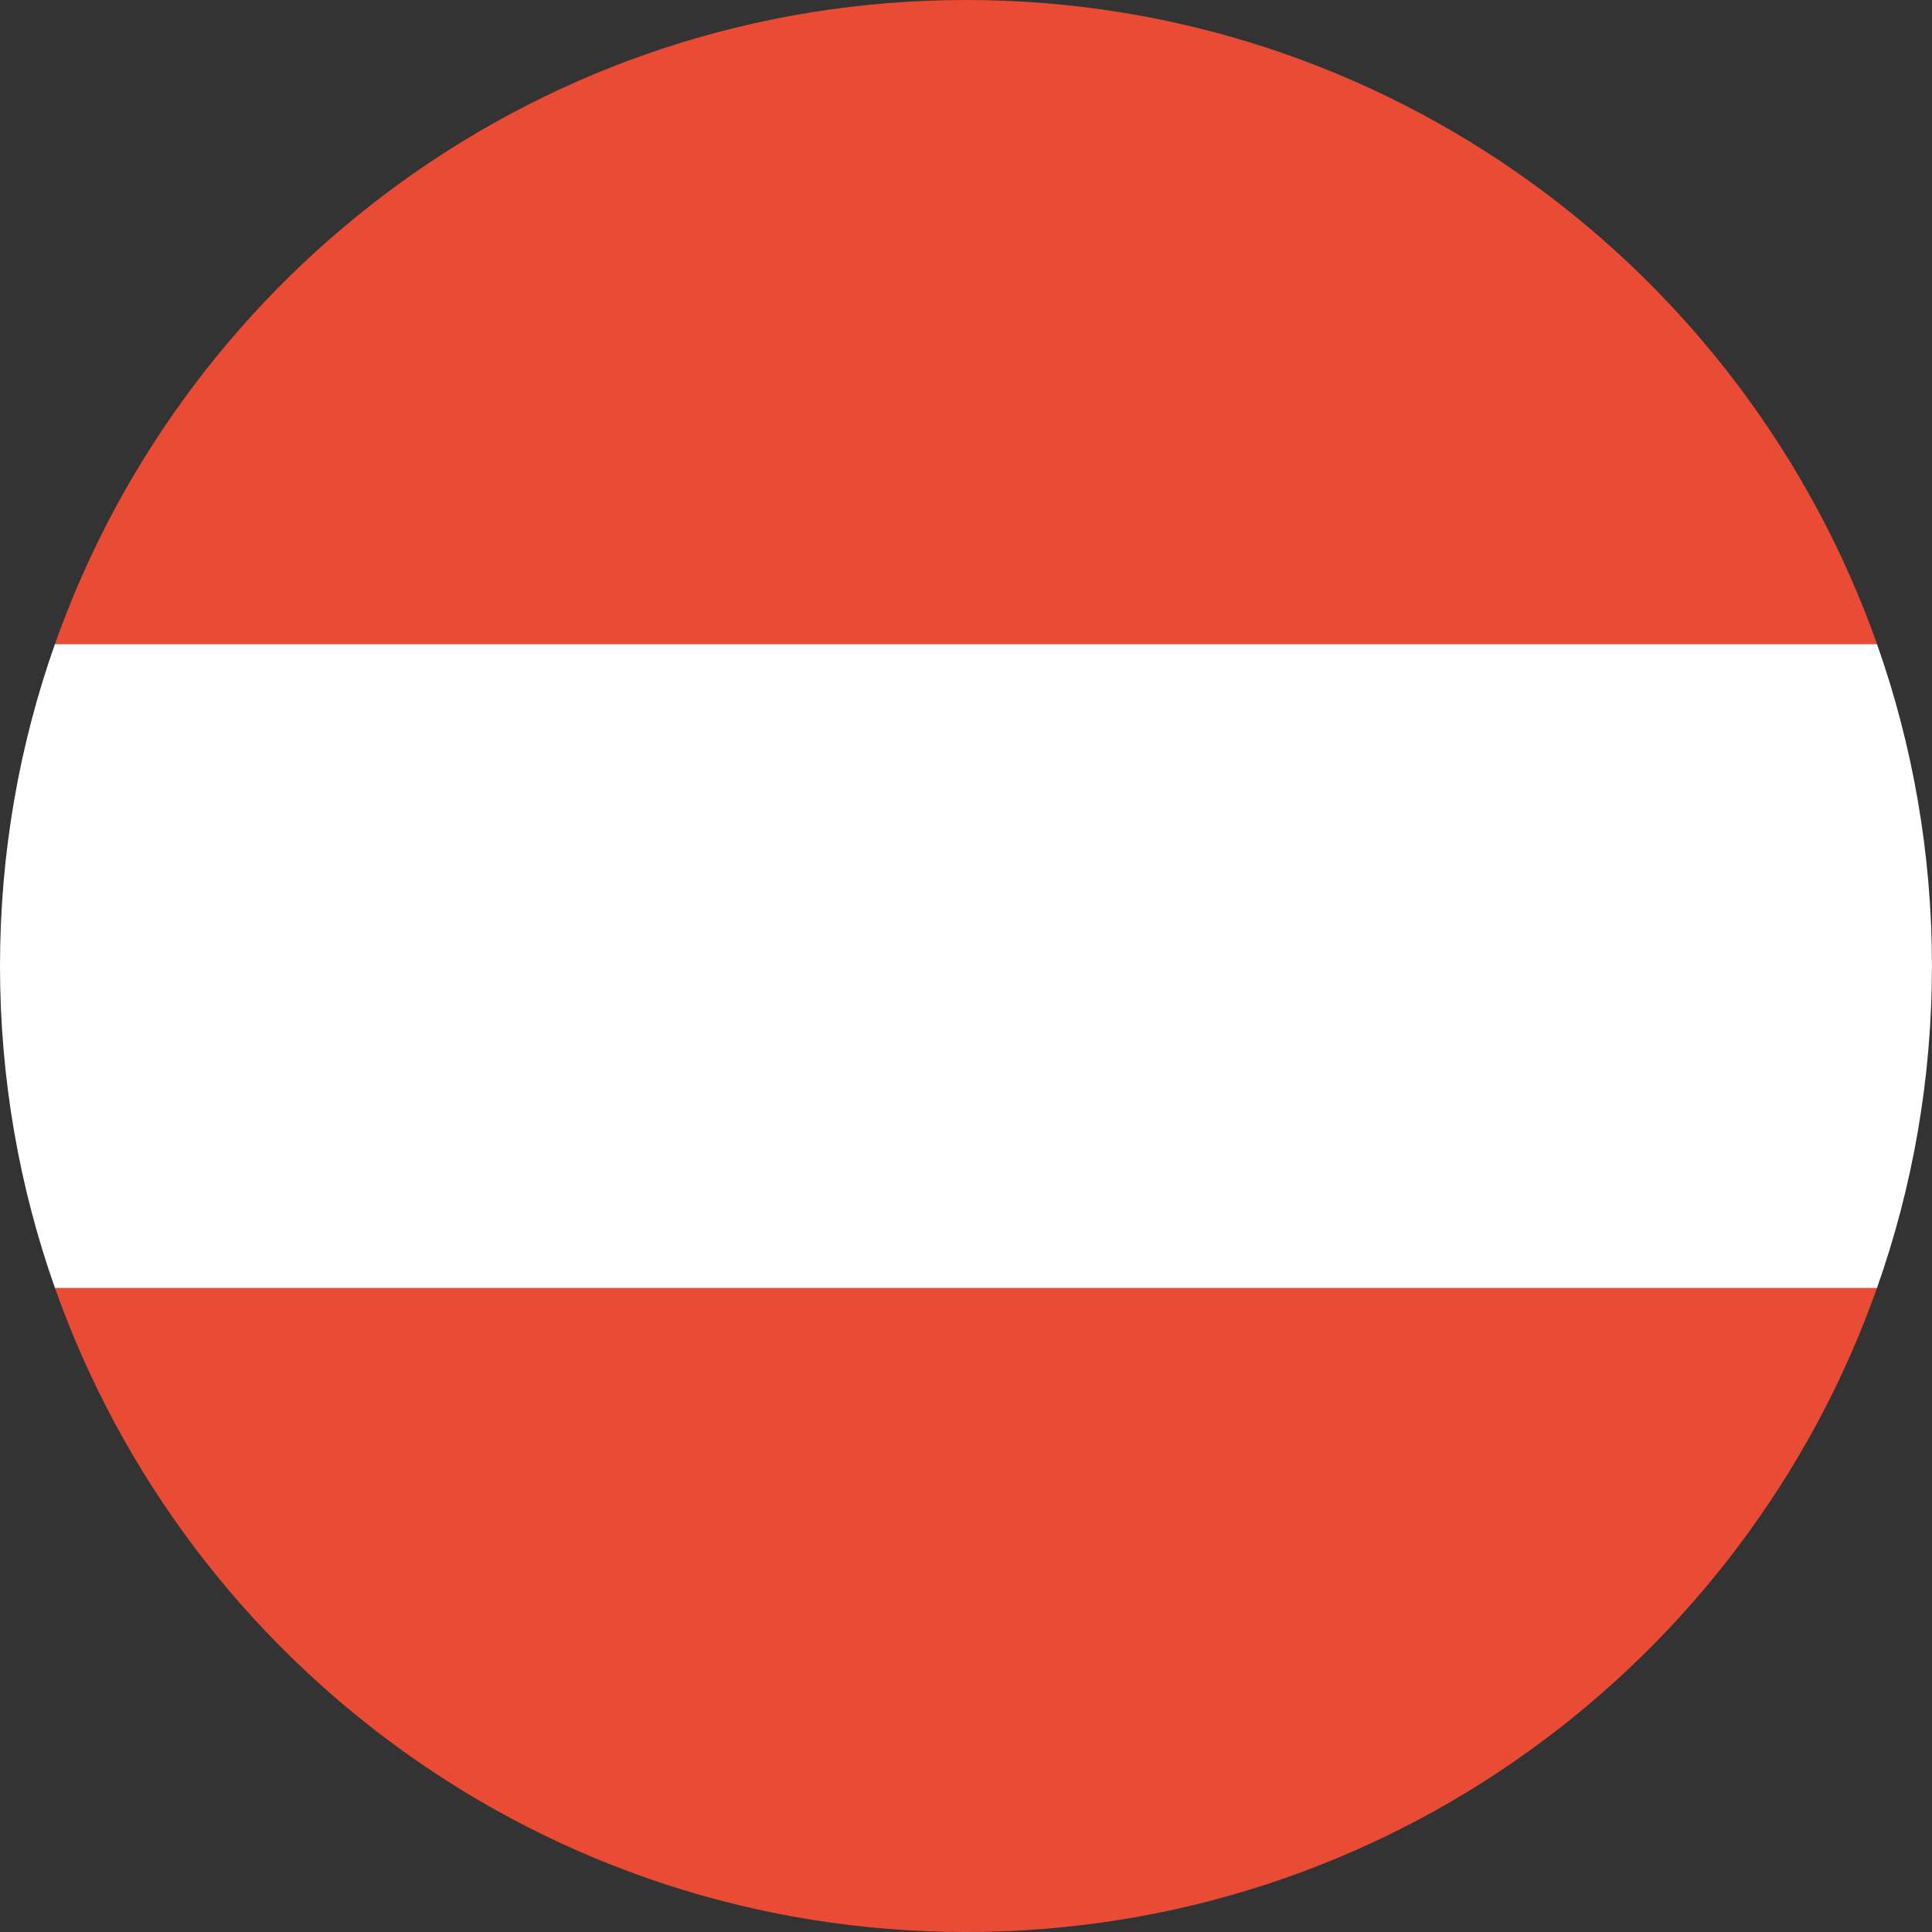 <svg width="180" height="180" viewBox="0 0 180 180" fill="none" xmlns="http://www.w3.org/2000/svg">
<rect x="0" y="0" width="180" height="180" fill="#333333" stroke="none"/>
<g clip-path="url(#clip0_35488_12694)">
<path fill-rule="evenodd" clip-rule="evenodd" d="M174.874 120H5.121C17.476 154.956 50.812 180 89.997 180C129.183 180 162.519 154.956 174.874 120Z" fill="#E94B35"/>
<path fill-rule="evenodd" clip-rule="evenodd" d="M5.121 120H174.873C178.19 110.617 179.994 100.519 179.994 90C179.994 79.481 178.19 69.383 174.873 60L5.121 60C1.805 69.383 0 79.481 0 90C0 100.519 1.805 110.617 5.121 120H5.121Z" fill="white"/>
<path fill-rule="evenodd" clip-rule="evenodd" d="M5.121 60H174.874C162.519 25.044 129.183 0 89.997 0C50.812 0 17.476 25.044 5.121 60H5.121Z" fill="#E94B35"/>
</g>
<defs>
<clipPath id="clip0_35488_12694">
<rect width="180" height="180" fill="white"/>
</clipPath>
</defs>
</svg>
